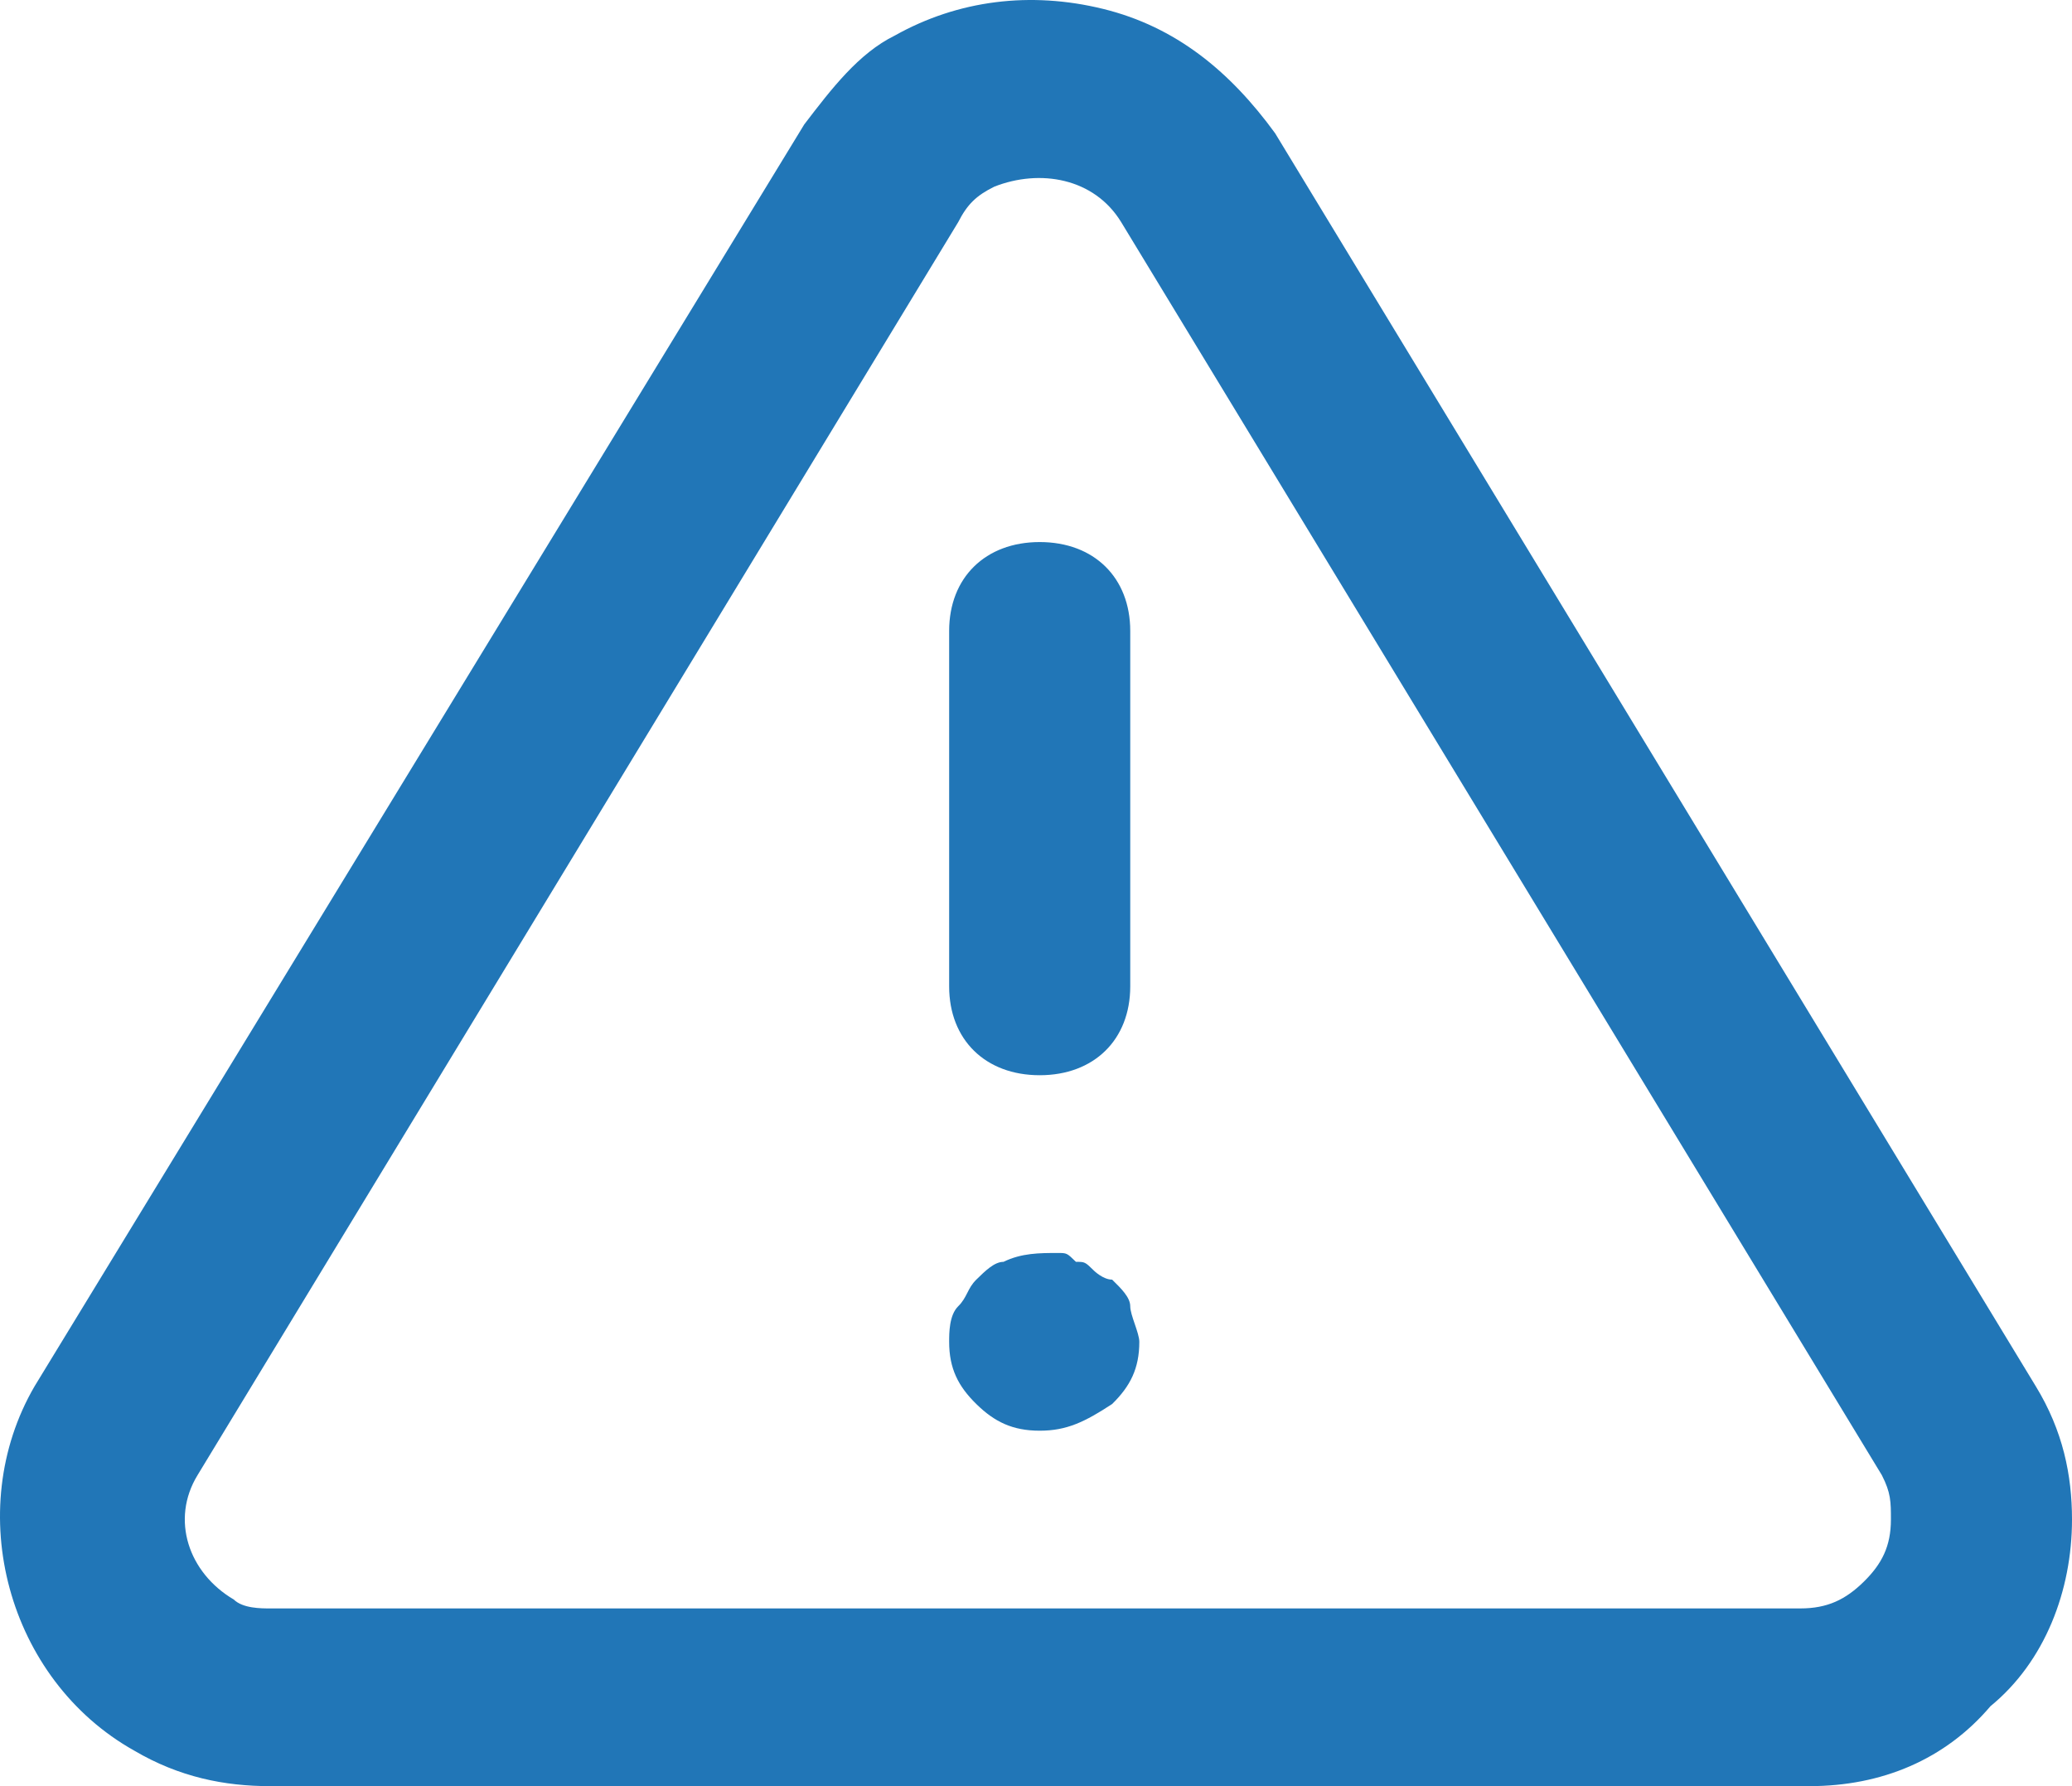 <svg width="58" height="50" viewBox="0 0 58 50" fill="none" xmlns="http://www.w3.org/2000/svg">
<path d="M7.558 50C6.291 50 5.023 49.751 3.756 49.005C0.207 47.015 -1.06 42.289 0.968 38.806L22.513 3.483C23.274 2.488 24.034 1.493 25.048 0.995C26.822 0 28.85 -0.249 30.878 0.249C32.906 0.746 34.427 1.99 35.694 3.731L56.986 38.806C57.746 40.05 58 41.294 58 42.537C58 44.527 57.24 46.517 55.719 47.761C54.451 49.254 52.677 50 50.649 50H7.558ZM26.822 6.219L5.53 41.294C4.77 42.537 5.277 44.03 6.544 44.776C6.798 45.025 7.305 45.025 7.558 45.025H50.396C51.156 45.025 51.663 44.776 52.17 44.279C52.677 43.781 52.931 43.284 52.931 42.537C52.931 42.04 52.931 41.791 52.677 41.294L31.385 6.219C30.625 4.975 29.104 4.726 27.836 5.224C27.329 5.473 27.076 5.721 26.822 6.219Z" fill="#2176B7"/>
<path d="M29.104 30.099C27.583 30.099 26.569 29.105 26.569 27.612V17.662C26.569 16.169 27.583 15.174 29.104 15.174C30.625 15.174 31.638 16.169 31.638 17.662V27.612C31.638 29.105 30.625 30.099 29.104 30.099Z" fill="#2176B7"/>
<path d="M29.104 40.05C28.343 40.05 27.836 39.801 27.329 39.303C26.822 38.806 26.569 38.309 26.569 37.562C26.569 37.313 26.569 36.816 26.822 36.567C27.076 36.318 27.076 36.07 27.329 35.821C27.583 35.572 27.836 35.323 28.09 35.323C28.597 35.075 29.104 35.075 29.611 35.075C29.864 35.075 29.864 35.075 30.118 35.323C30.371 35.323 30.371 35.323 30.625 35.572C30.625 35.572 30.878 35.821 31.131 35.821C31.385 36.07 31.638 36.318 31.638 36.567C31.638 36.816 31.892 37.313 31.892 37.562C31.892 38.309 31.638 38.806 31.131 39.303C30.371 39.801 29.864 40.05 29.104 40.05Z" fill="#2176B7"/>
</svg>
